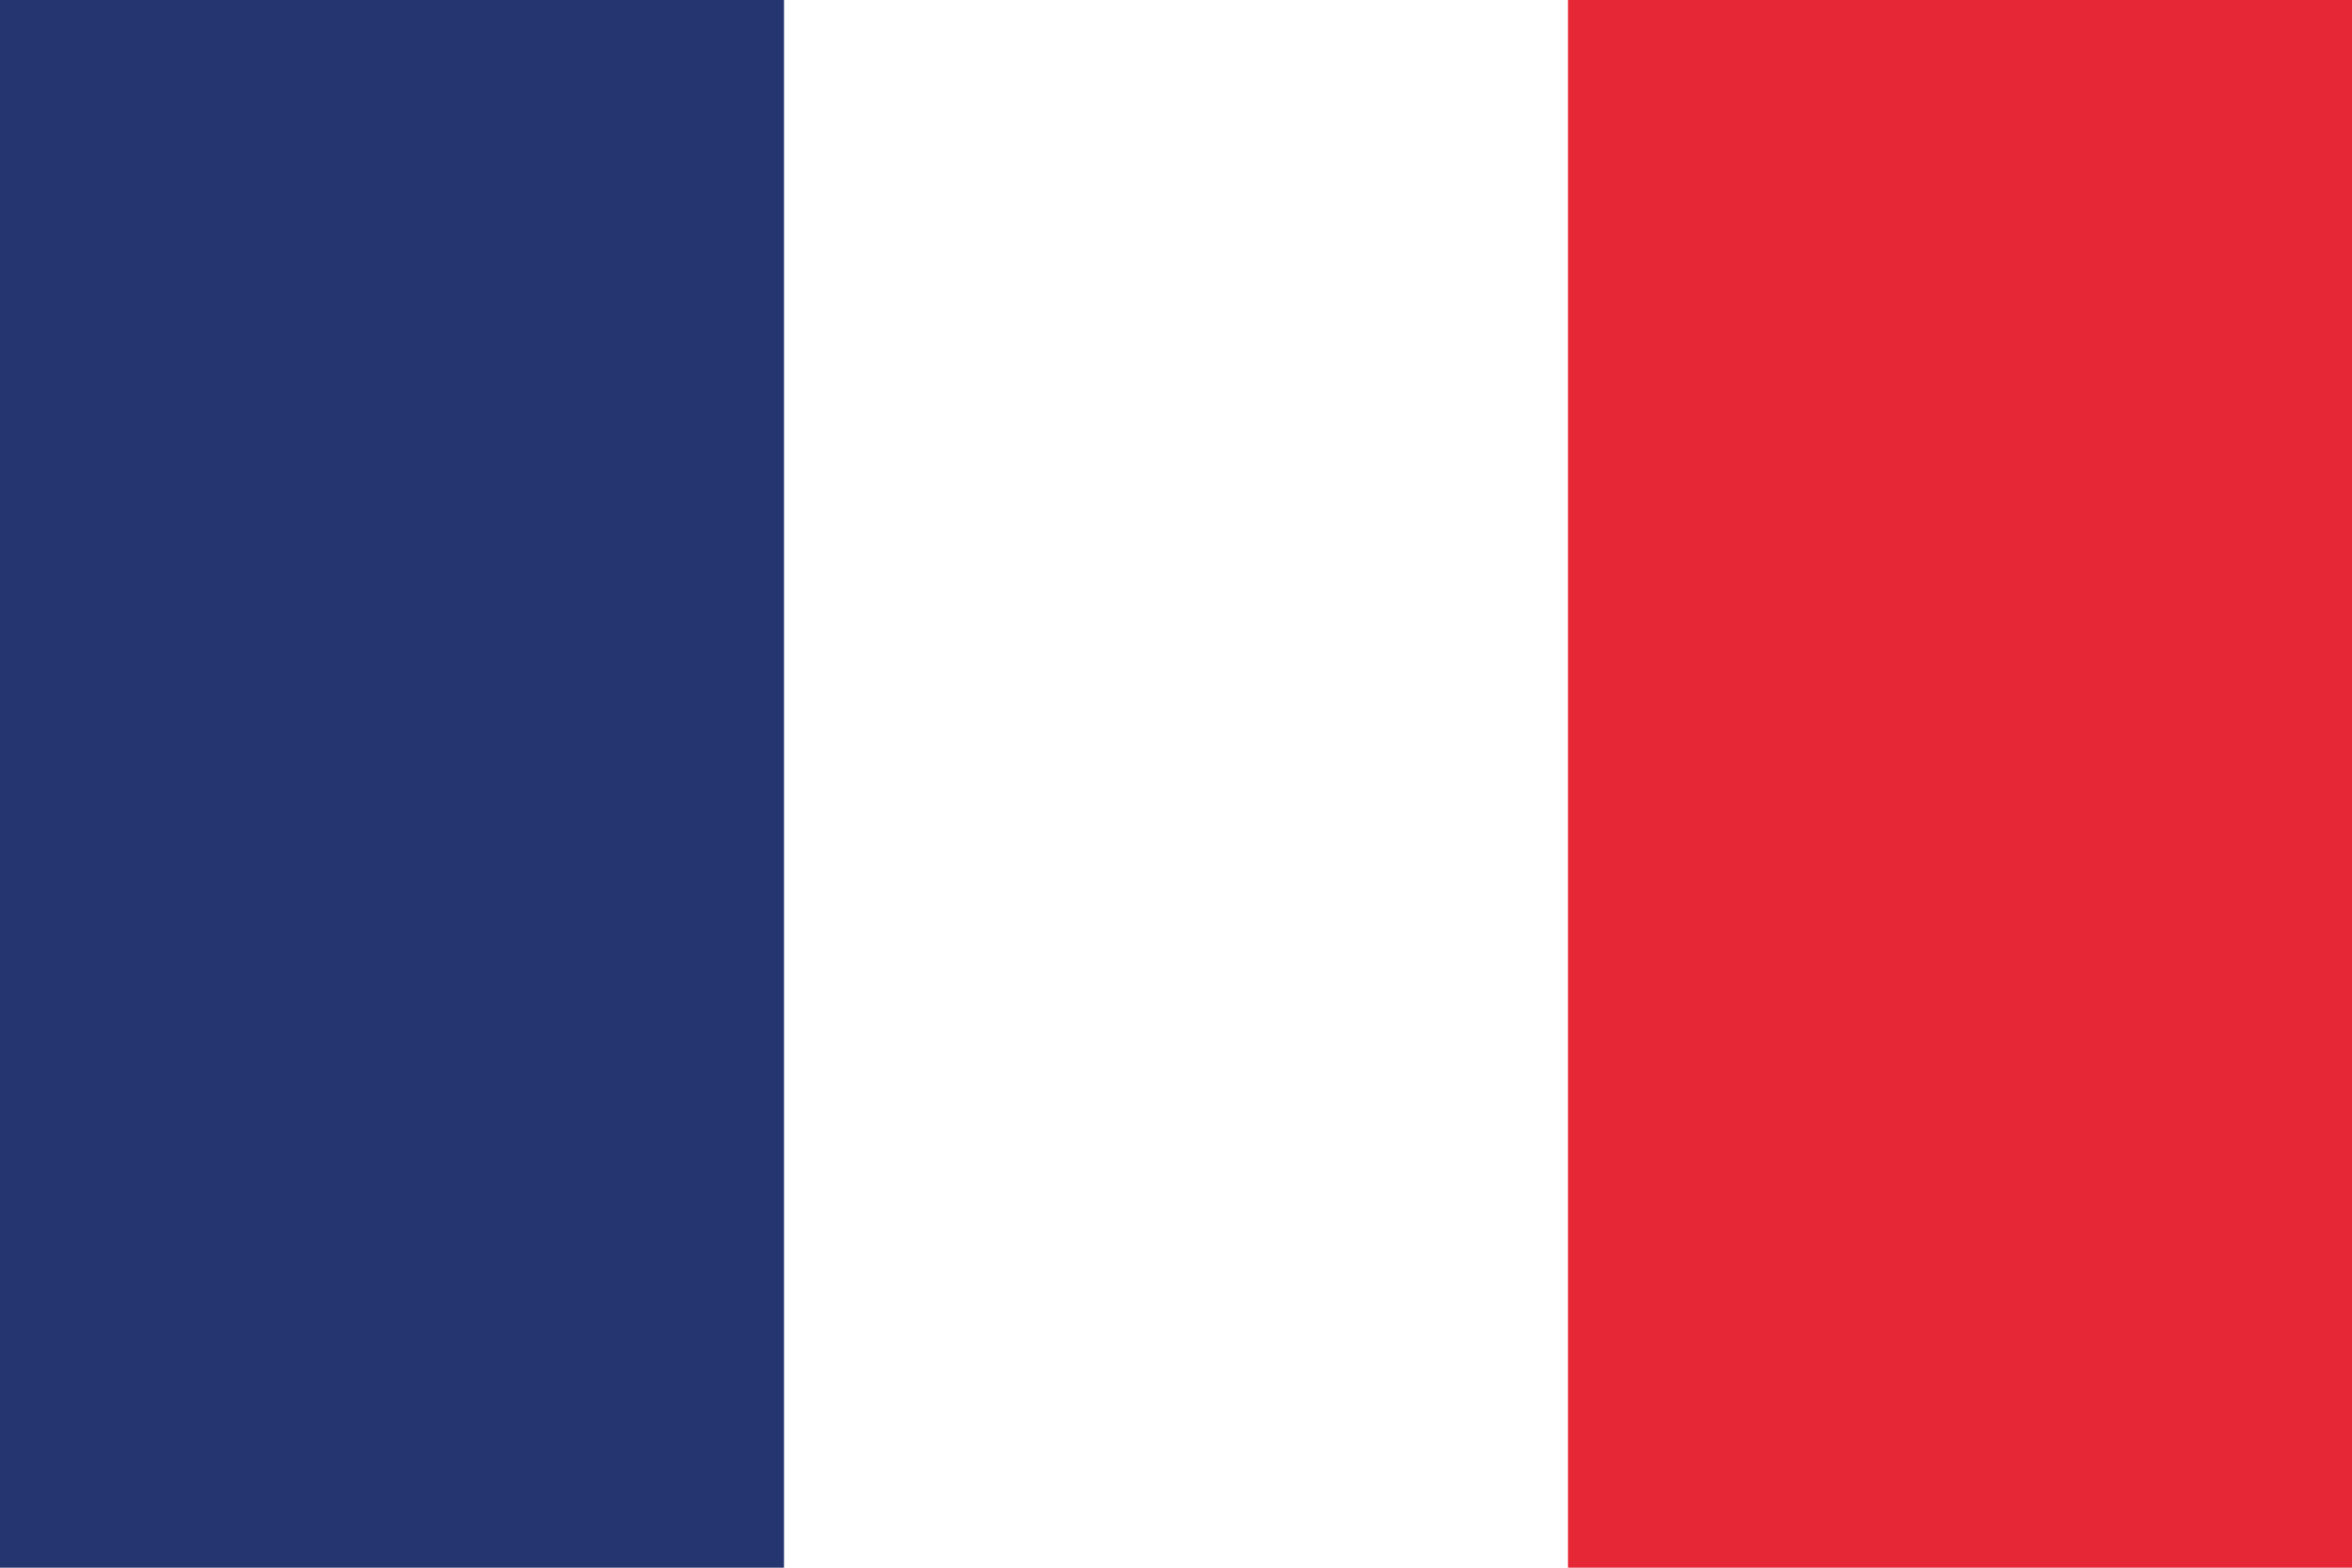<svg xmlns="http://www.w3.org/2000/svg" viewBox="0 0 126 84"><defs><style>.cls-1{fill:#fff;}.cls-2{fill:#25356f;}.cls-3{fill:#e62736;}</style></defs><g id="Layer_1" data-name="Layer 1"><rect id="rect171" class="cls-1" width="126" height="84"/><rect id="rect403" class="cls-2" width="42" height="84"/><rect id="rect135" class="cls-3" x="84" width="42" height="84"/></g></svg>